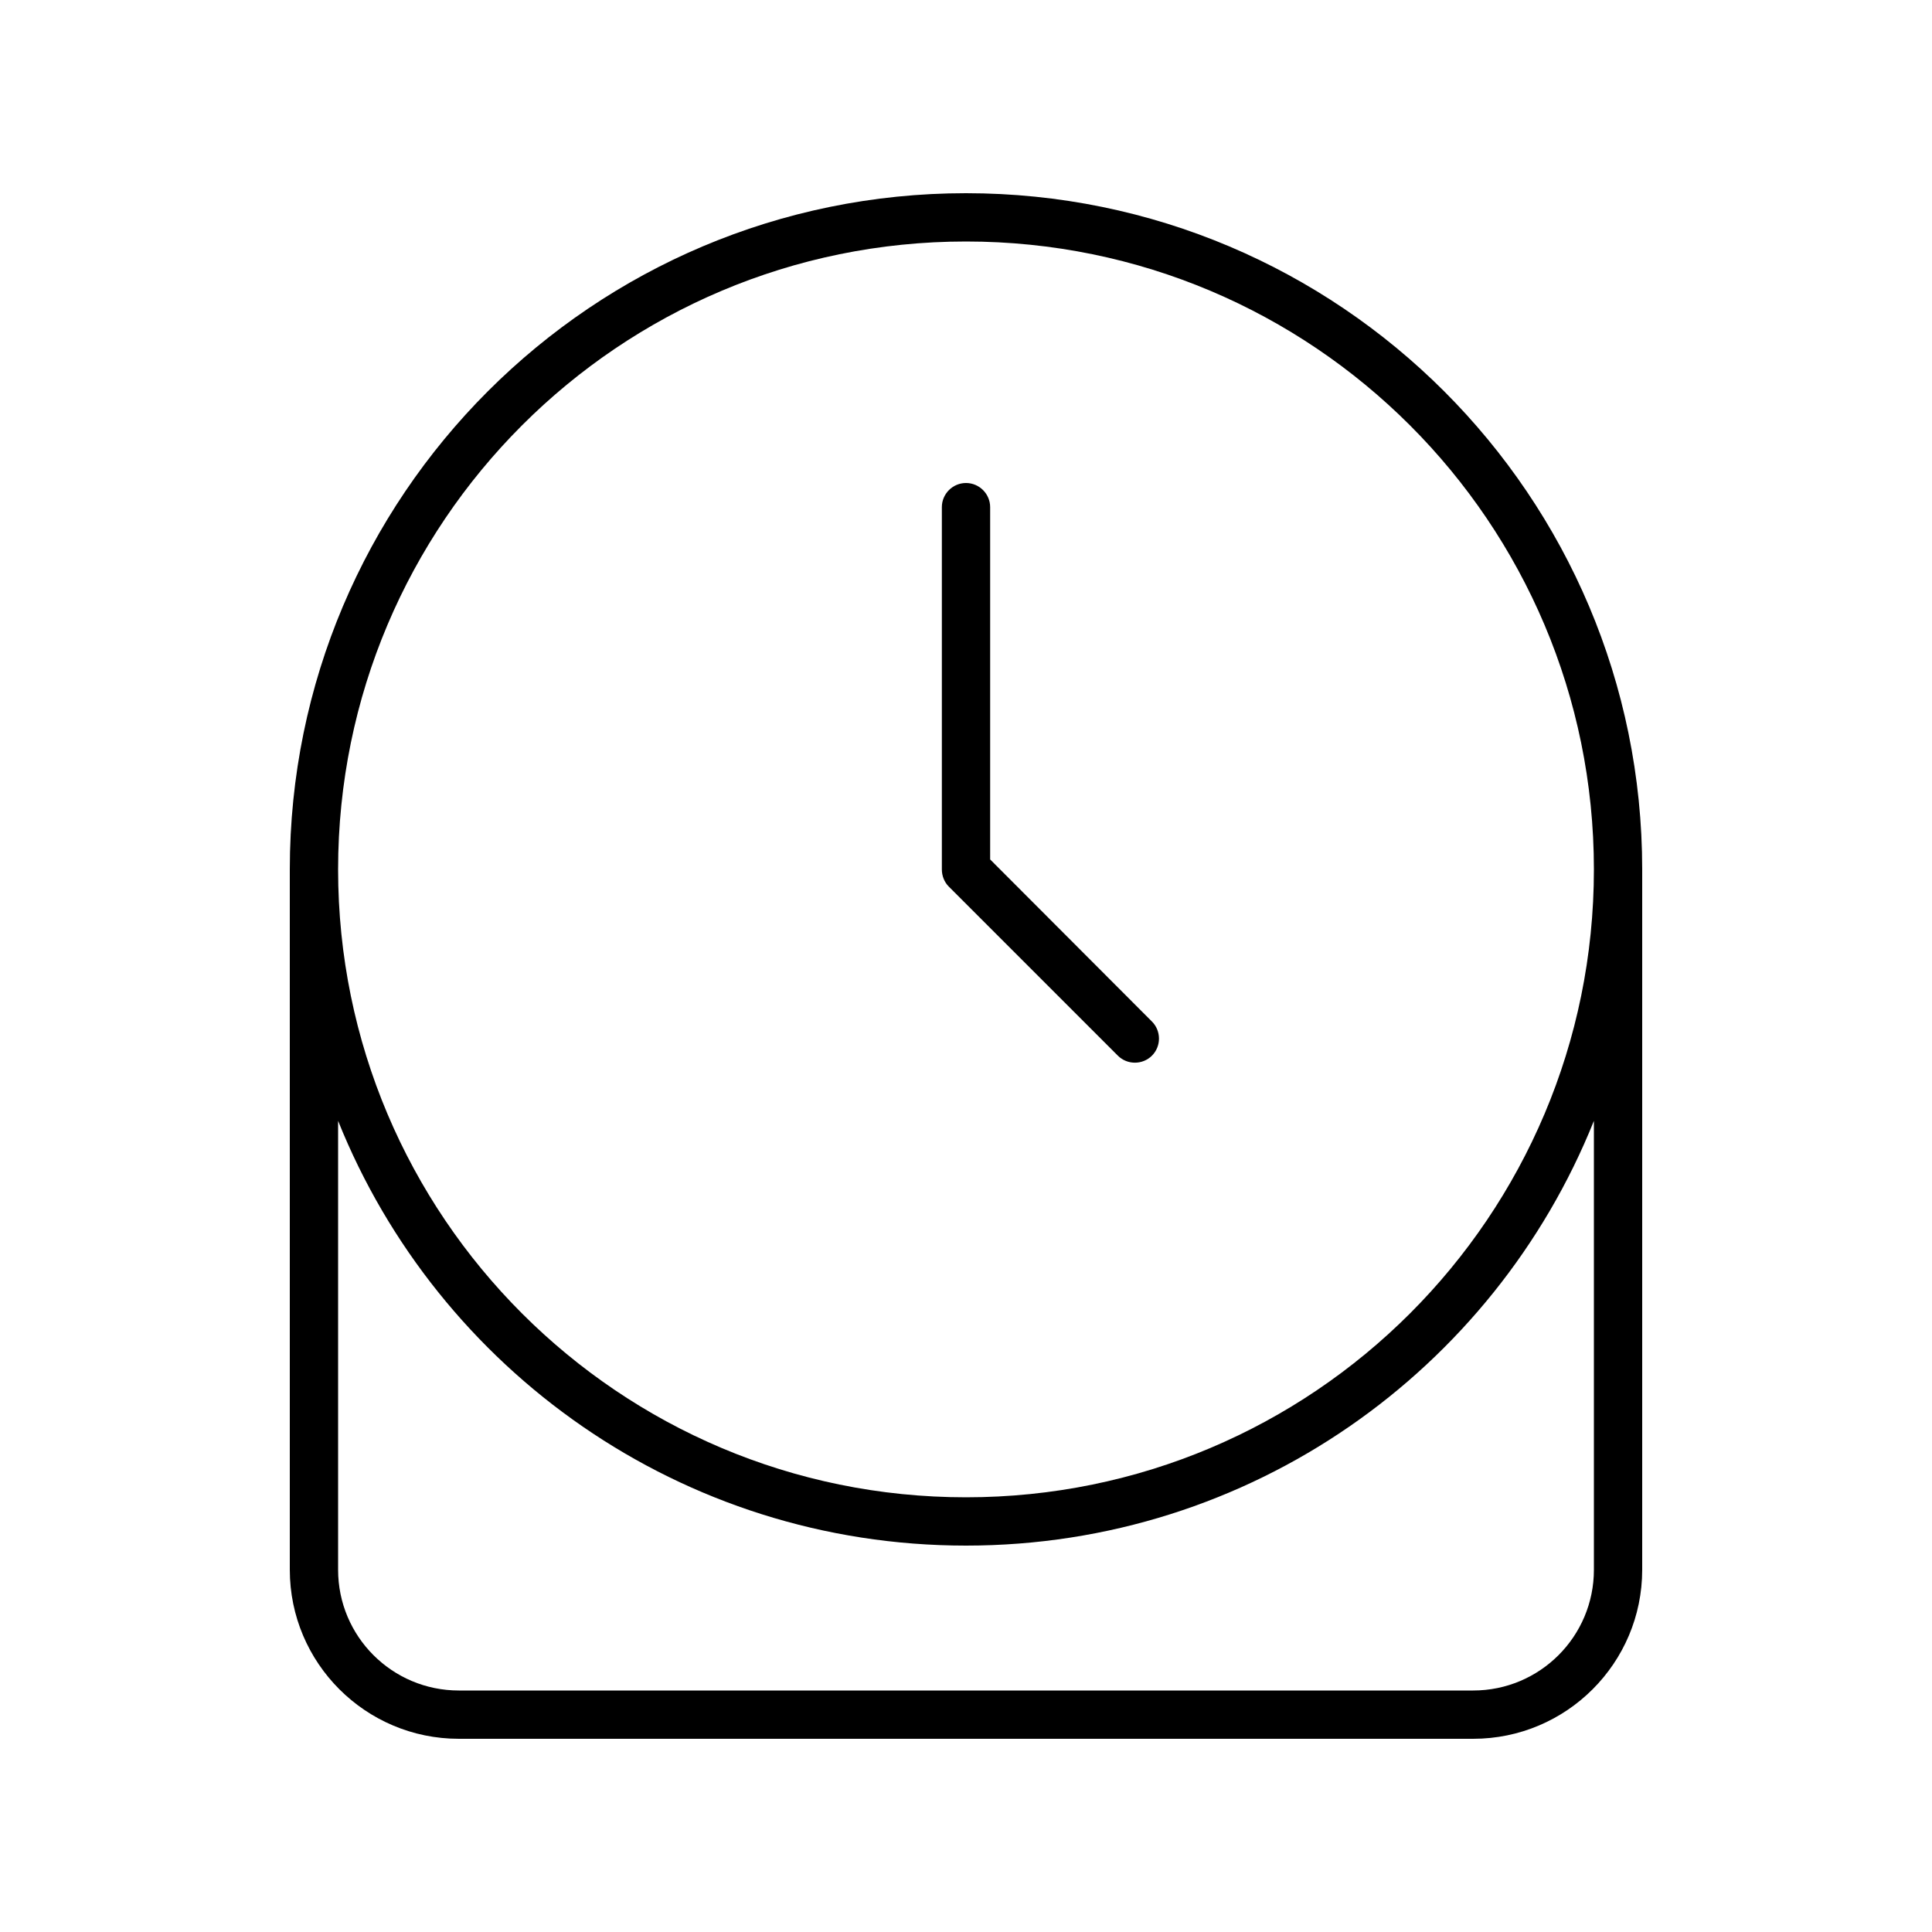 <svg xmlns="http://www.w3.org/2000/svg" viewBox="0 0 640 640"><!--! Font Awesome Pro 7.1.0 by @fontawesome - https://fontawesome.com License - https://fontawesome.com/license (Commercial License) Copyright 2025 Fonticons, Inc. --><path fill="currentColor" d="M112 288C112 173.1 205.1 80 320 80C434.9 80 528 173.1 528 288C528 402.9 434.9 496 320 496C205.1 496 112 402.9 112 288zM528 371.3L528 520C528 542.1 510.1 560 488 560L152 560C129.9 560 112 542.1 112 520L112 371.3C145.1 453.8 225.7 512 320 512C414.3 512 494.9 453.8 528 371.3zM96 288L96 520C96 550.9 121.1 576 152 576L488 576C518.9 576 544 550.9 544 520L544 288C544 164.3 443.7 64 320 64C196.3 64 96 164.3 96 288zM320 160C315.6 160 312 163.6 312 168L312 288C312 290.1 312.8 292.2 314.3 293.7L370.3 349.7C373.4 352.8 378.5 352.8 381.6 349.7C384.7 346.6 384.7 341.5 381.6 338.4L328 284.7L328 168C328 163.6 324.4 160 320 160z"/></svg>